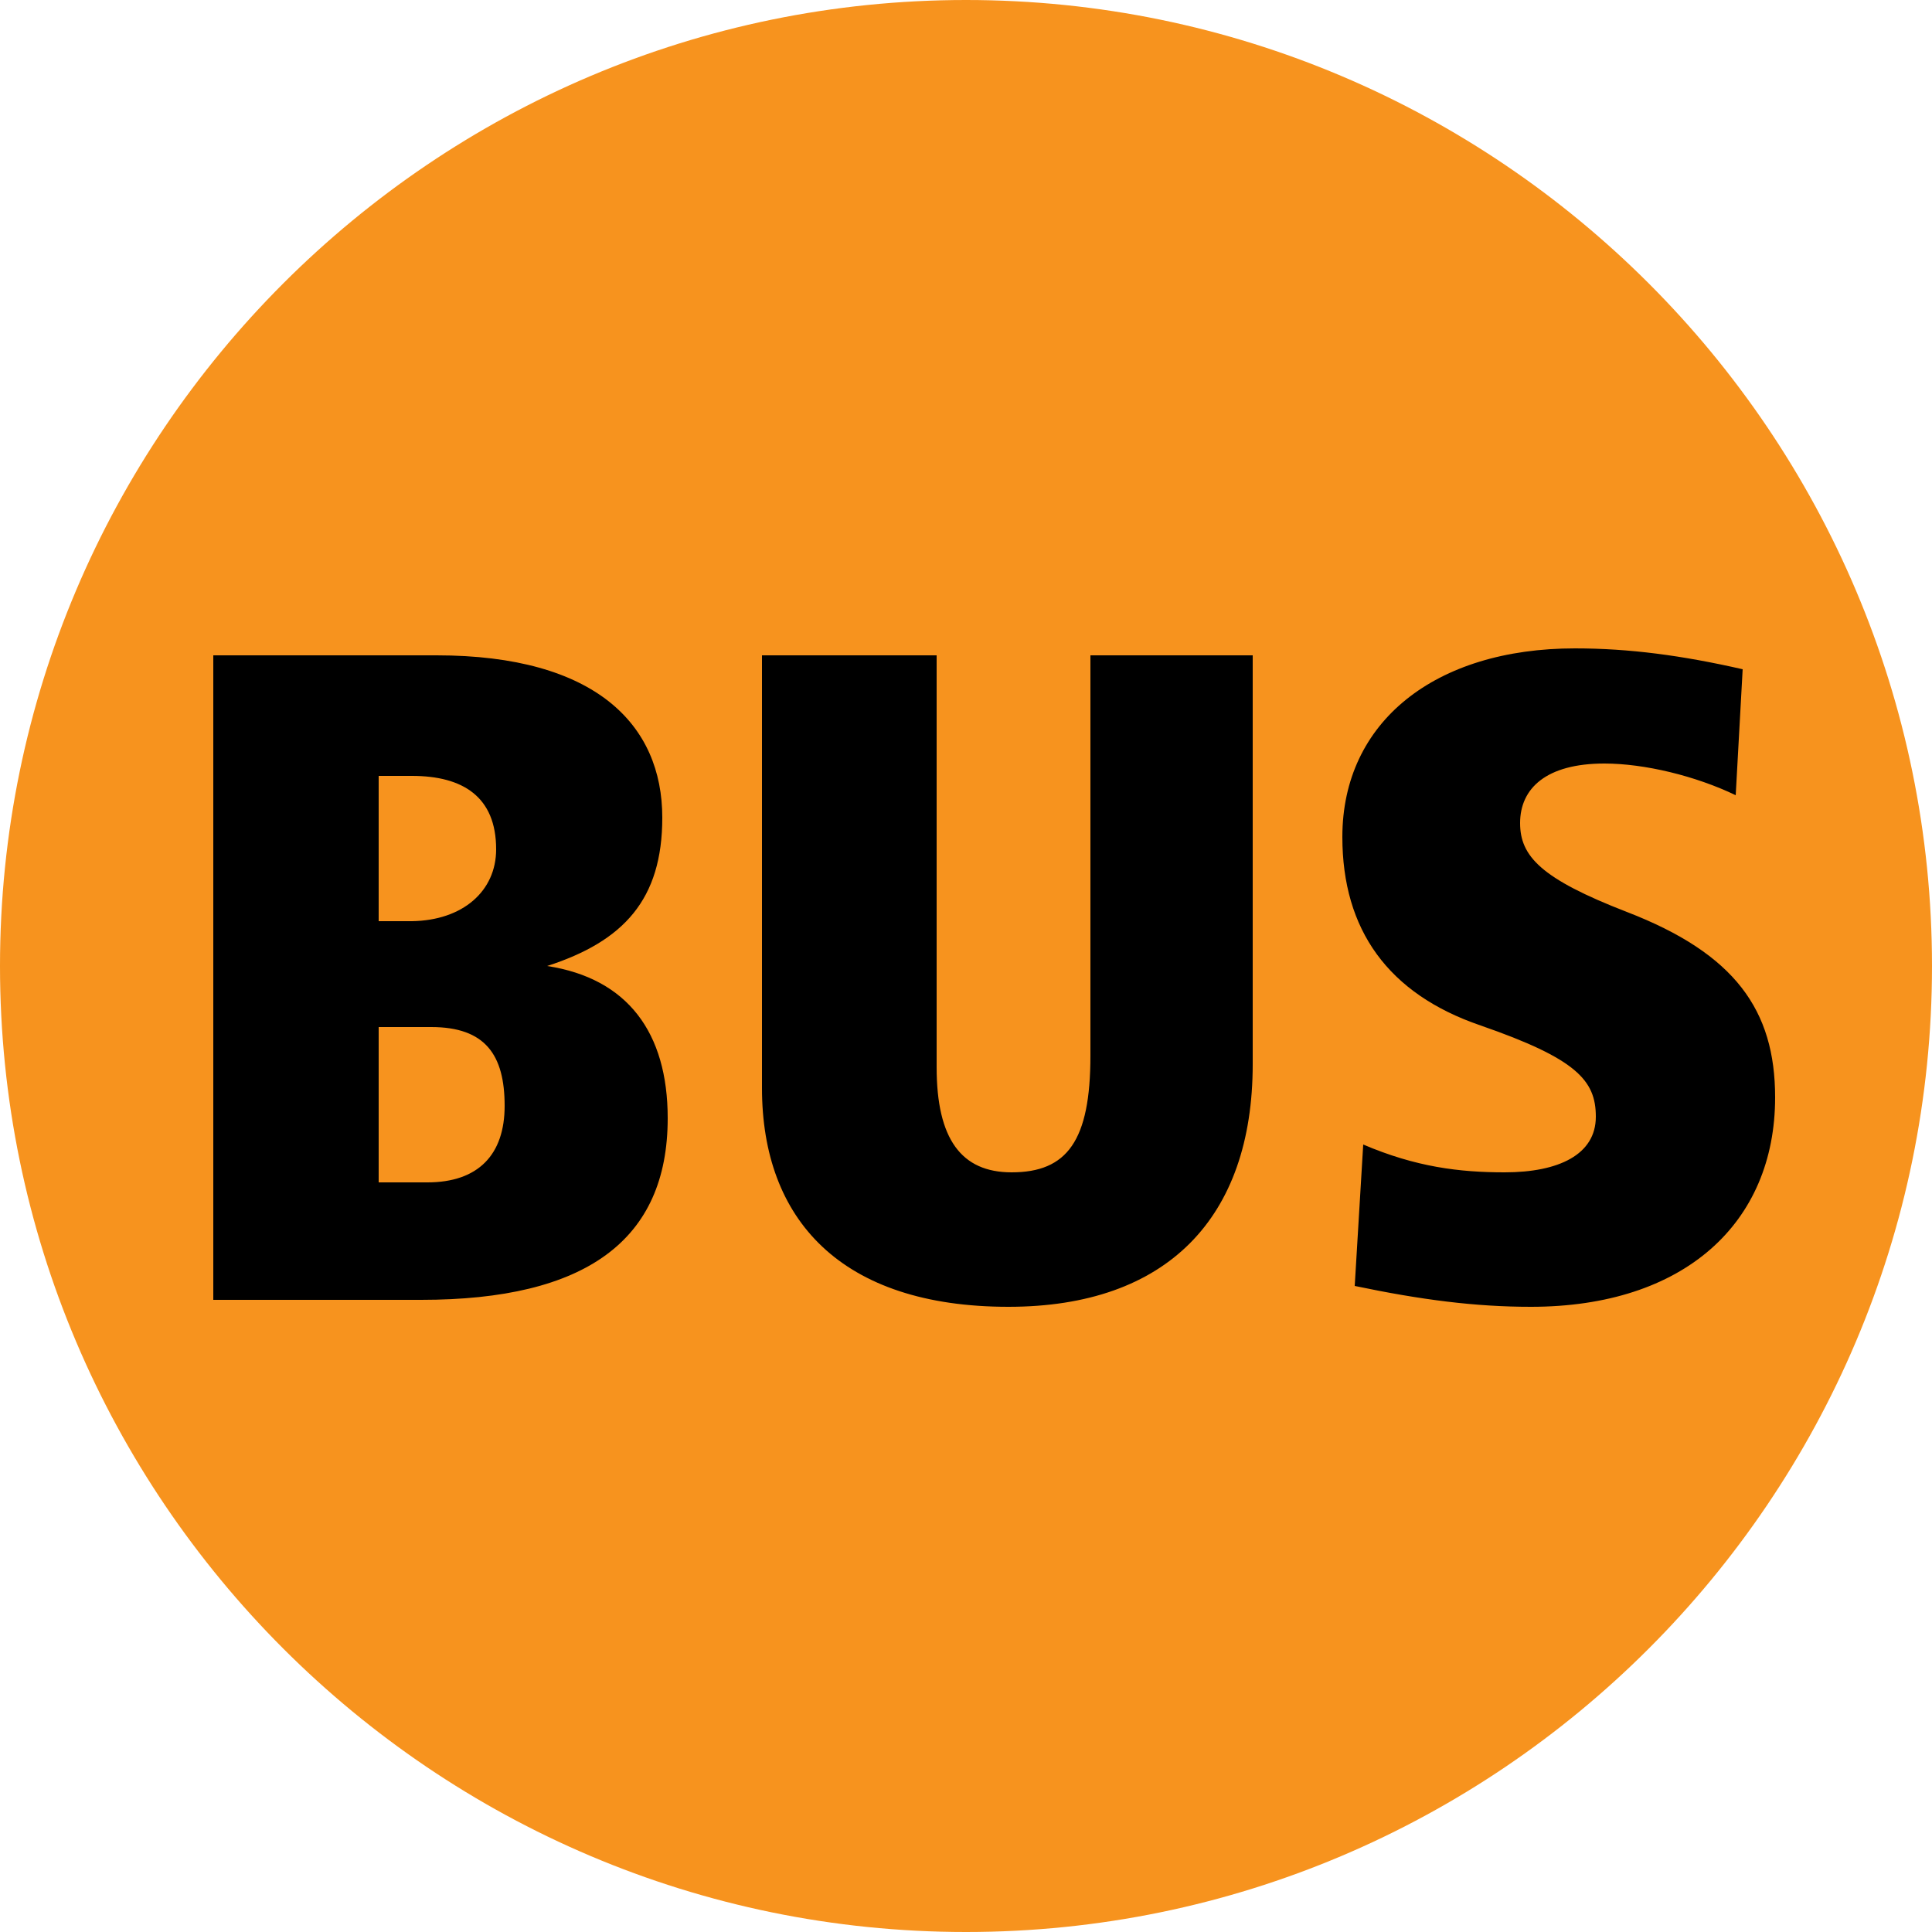 <svg xmlns="http://www.w3.org/2000/svg" x="0px" y="0px" viewBox="0 0 250 250" enable-background="new 0 0 250 250" xml:space="preserve">
<g><path fill-rule="evenodd" clip-rule="evenodd" fill="#f7931e"  d="M250,125C250,56.1,193.9,0,125,0C56.1,0,0,56.1,0,125
		c0,68.9,56.1,125,125,125C193.9,250,250,193.9,250,125"/>
	<path fill-rule="evenodd" clip-rule="evenodd" d="M86.4,144.7c0,15.8-10.6,23.5-31.9,23.5H27.6V84.8h28.9
		c20.6,0,29.2,9,29.2,21c0,10.6-5,16-14.9,19.2C81.2,126.6,86.4,133.6,86.4,144.7 M65.3,143.1c0-6.6-2.5-10.2-9.5-10.2h-6.8V153h6.3
		C61.9,153,65.3,149.4,65.3,143.1 M64.2,109.9c0-6.8-4.3-9.5-10.9-9.5h-4.3v18.8h4.3C59.9,119.1,64.2,115.3,64.2,109.9 M162.1,137.7
		c0,19.9-11.1,31.4-31.6,31.4c-21.7,0-31.9-11.3-31.9-28.3V84.8h22.6v53.3c0,9.3,3.2,13.6,9.7,13.6c7.2,0,10.2-4.1,10.2-15.1V84.8
		h21V137.7z M229.7,142c0,16.3-11.8,27.1-31.6,27.1c-7.2,0-14.2-0.9-22.8-2.7l1.1-18.3c6.8,2.9,12.4,3.6,18.3,3.6
		c7,0,11.8-2.3,11.8-7.2c0-4.7-2.5-7.5-14.9-11.8c-12-4.1-17.9-12.4-17.9-24.4c0-14.9,12-24.4,30.1-24.4c7,0,13.8,0.9,21.7,2.7
		l-0.9,16.3c-5.2-2.5-11.8-4.1-17-4.1c-7.5,0-10.9,3.2-10.9,7.7c0,4.3,2.7,7.2,13.8,11.5C224.5,123.4,229.7,130.7,229.7,142"/>
</g>
</svg>
